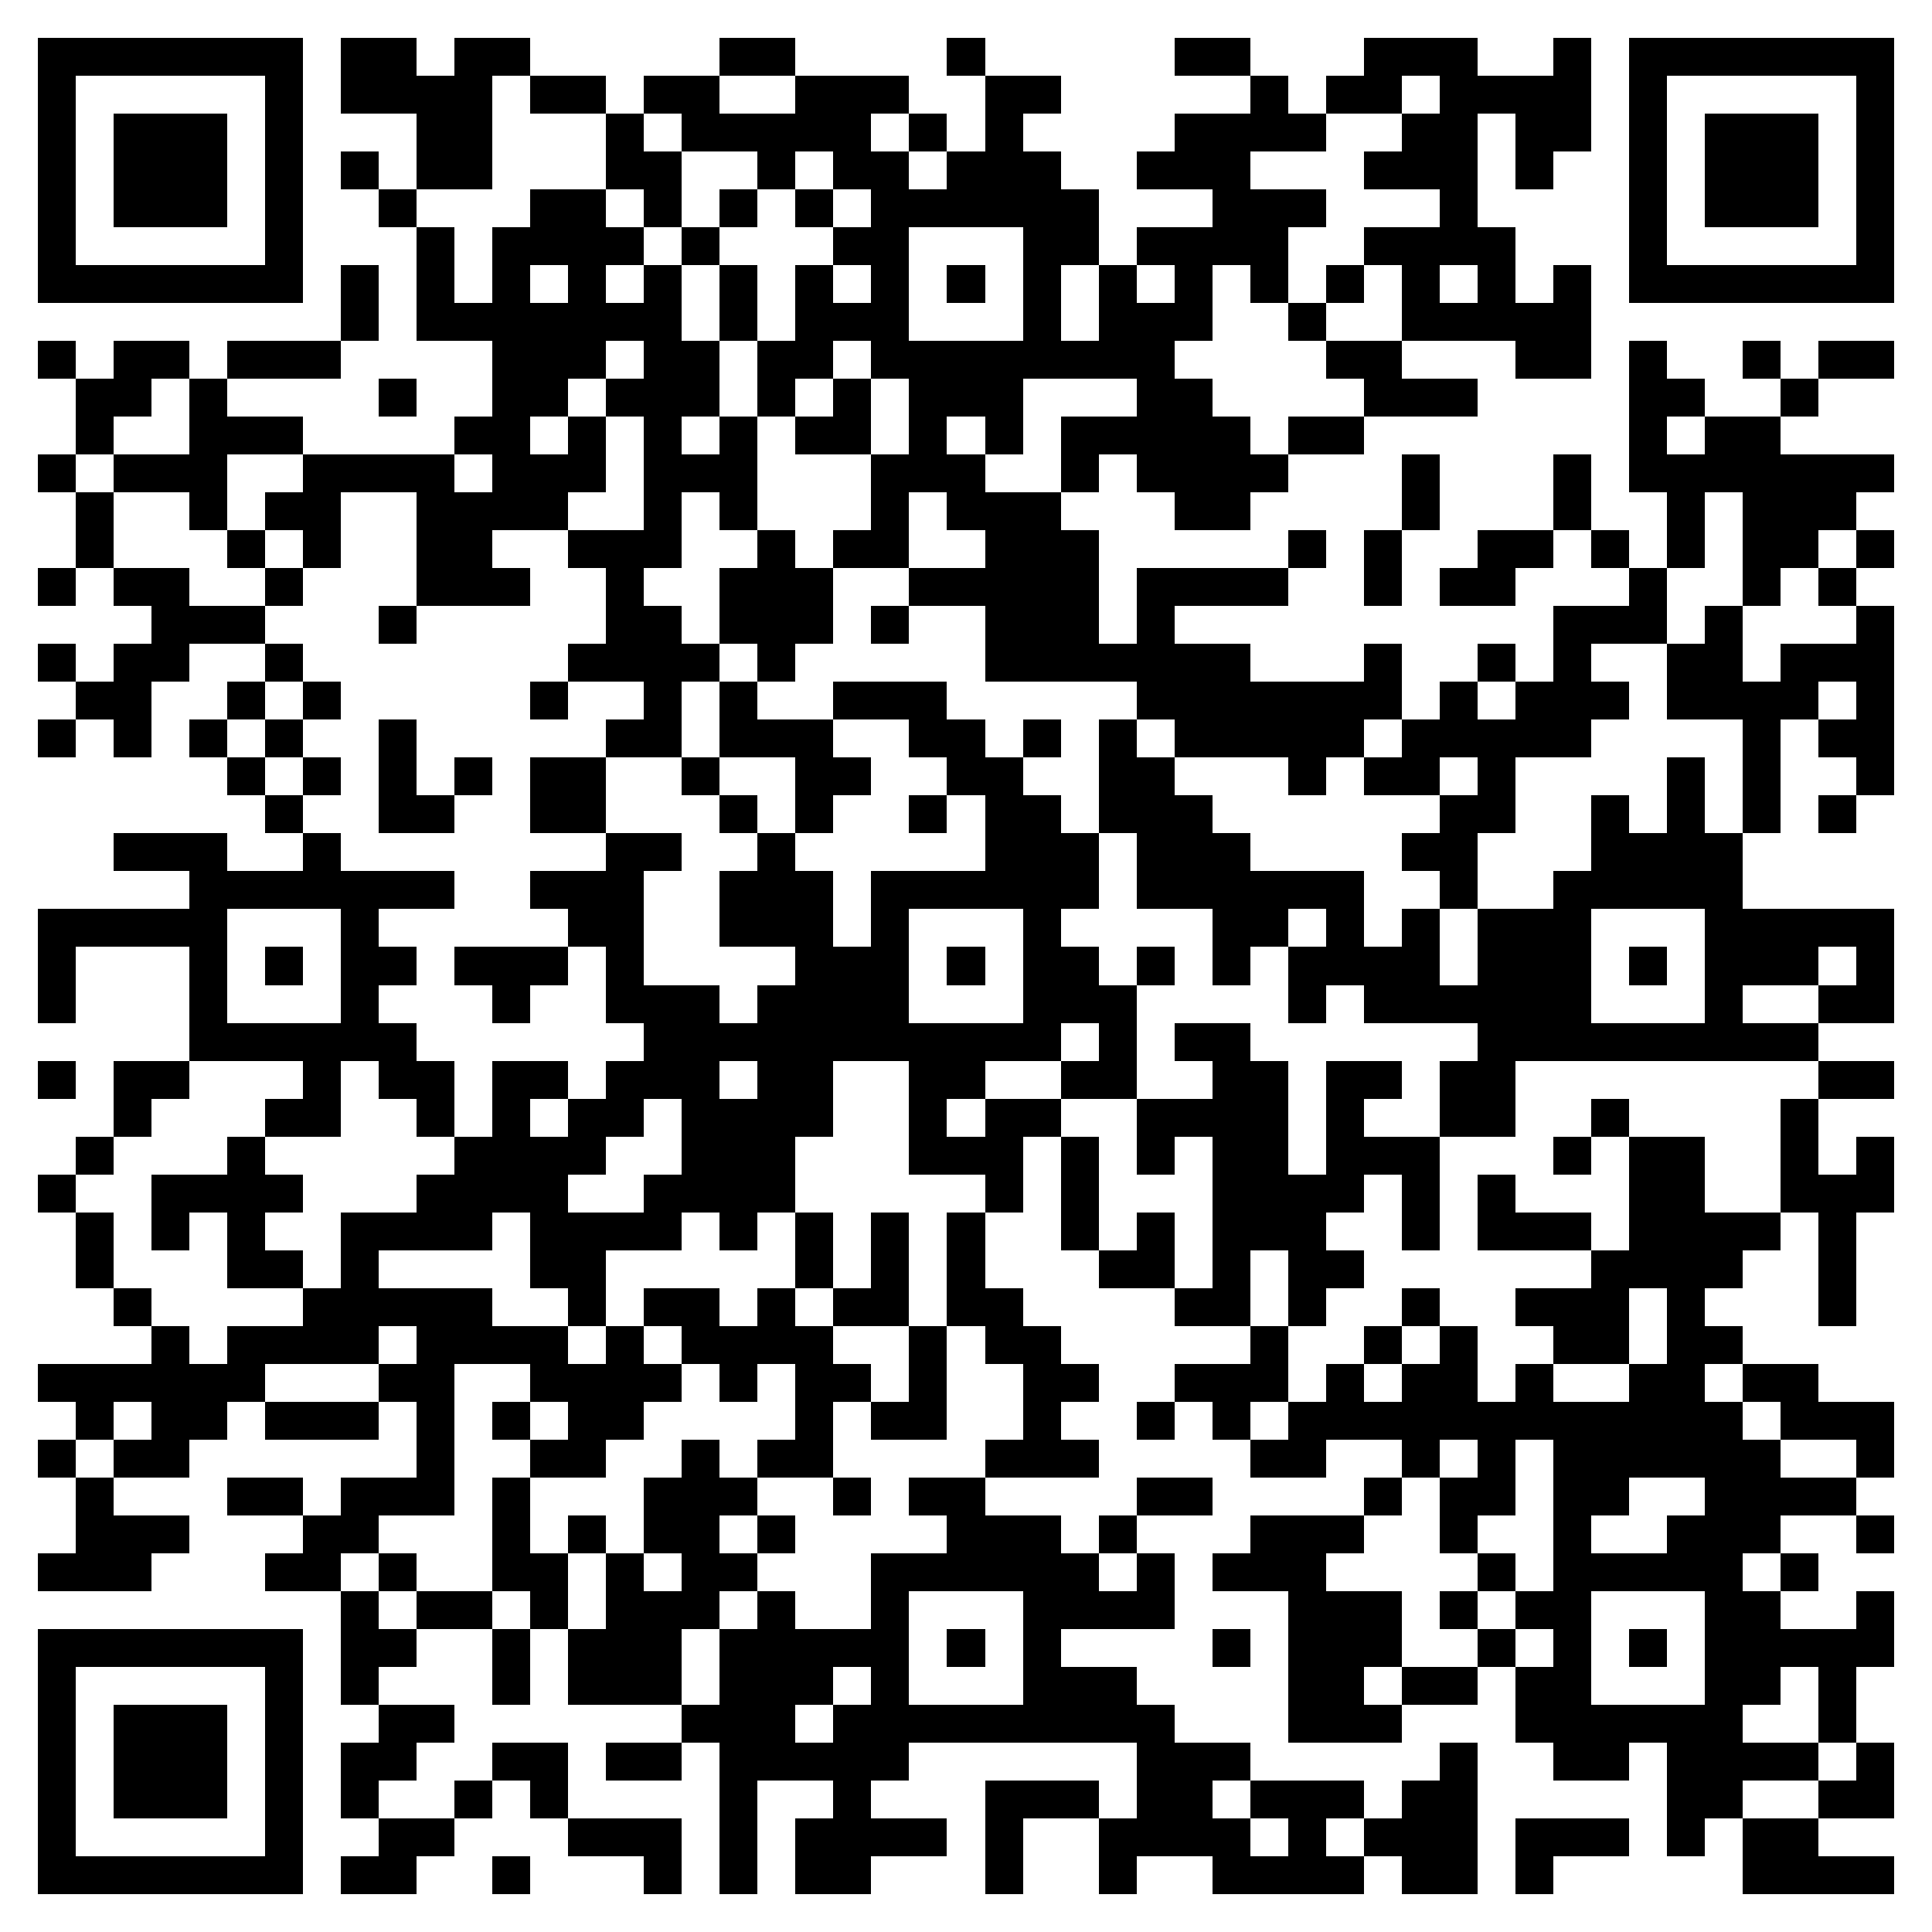 <svg xmlns="http://www.w3.org/2000/svg" viewBox="0 0 51 51" shape-rendering="crispEdges"><path fill="#ffffff" d="M0 0h51v51H0z"/><path stroke="#000000" d="M1 1.5h7m1 0h2m1 0h2m5 0h2m4 0h1m5 0h2m3 0h3m2 0h1m1 0h7M1 2.5h1m5 0h1m1 0h4m1 0h2m1 0h2m2 0h3m2 0h2m5 0h1m1 0h2m1 0h4m1 0h1m5 0h1M1 3.5h1m1 0h3m1 0h1m3 0h2m3 0h1m1 0h5m1 0h1m1 0h1m4 0h4m2 0h2m1 0h2m1 0h1m1 0h3m1 0h1M1 4.5h1m1 0h3m1 0h1m1 0h1m1 0h2m3 0h2m2 0h1m1 0h2m1 0h3m2 0h3m3 0h3m1 0h1m2 0h1m1 0h3m1 0h1M1 5.5h1m1 0h3m1 0h1m2 0h1m3 0h2m1 0h1m1 0h1m1 0h1m1 0h6m3 0h3m3 0h1m4 0h1m1 0h3m1 0h1M1 6.5h1m5 0h1m3 0h1m1 0h4m1 0h1m3 0h2m3 0h2m1 0h4m2 0h4m3 0h1m5 0h1M1 7.5h7m1 0h1m1 0h1m1 0h1m1 0h1m1 0h1m1 0h1m1 0h1m1 0h1m1 0h1m1 0h1m1 0h1m1 0h1m1 0h1m1 0h1m1 0h1m1 0h1m1 0h1m1 0h7M9 8.5h1m1 0h7m1 0h1m1 0h3m3 0h1m1 0h3m2 0h1m2 0h5M1 9.5h1m1 0h2m1 0h3m4 0h3m1 0h2m1 0h2m1 0h8m4 0h2m3 0h2m1 0h1m2 0h1m1 0h2M2 10.5h2m1 0h1m4 0h1m2 0h2m1 0h3m1 0h1m1 0h1m1 0h3m3 0h2m4 0h3m4 0h2m2 0h1M2 11.5h1m2 0h3m4 0h2m1 0h1m1 0h1m1 0h1m1 0h2m1 0h1m1 0h1m1 0h5m1 0h2m7 0h1m1 0h2M1 12.5h1m1 0h3m2 0h4m1 0h3m1 0h3m3 0h3m2 0h1m1 0h4m3 0h1m3 0h1m1 0h7M2 13.5h1m2 0h1m1 0h2m2 0h4m2 0h1m1 0h1m3 0h1m1 0h3m3 0h2m4 0h1m3 0h1m2 0h1m1 0h3M2 14.5h1m3 0h1m1 0h1m2 0h2m2 0h3m2 0h1m1 0h2m2 0h3m5 0h1m1 0h1m2 0h2m1 0h1m1 0h1m1 0h2m1 0h1M1 15.5h1m1 0h2m2 0h1m3 0h3m2 0h1m2 0h3m2 0h5m1 0h4m2 0h1m1 0h2m3 0h1m2 0h1m1 0h1M4 16.5h3m3 0h1m5 0h2m1 0h3m1 0h1m2 0h3m1 0h1m10 0h3m1 0h1m3 0h1M1 17.5h1m1 0h2m2 0h1m7 0h4m1 0h1m5 0h7m3 0h1m2 0h1m1 0h1m2 0h2m1 0h3M2 18.5h2m2 0h1m1 0h1m5 0h1m2 0h1m1 0h1m2 0h3m5 0h7m1 0h1m1 0h3m1 0h4m1 0h1M1 19.5h1m1 0h1m1 0h1m1 0h1m2 0h1m5 0h2m1 0h3m2 0h2m1 0h1m1 0h1m1 0h5m1 0h5m4 0h1m1 0h2M6 20.5h1m1 0h1m1 0h1m1 0h1m1 0h2m2 0h1m2 0h2m2 0h2m2 0h2m3 0h1m1 0h2m1 0h1m4 0h1m1 0h1m2 0h1M7 21.5h1m2 0h2m2 0h2m3 0h1m1 0h1m2 0h1m1 0h2m1 0h3m6 0h2m2 0h1m1 0h1m1 0h1m1 0h1M3 22.5h3m2 0h1m7 0h2m2 0h1m5 0h3m1 0h3m4 0h2m3 0h4M5 23.5h7m2 0h3m2 0h3m1 0h6m1 0h6m2 0h1m2 0h5M1 24.5h5m3 0h1m5 0h2m2 0h3m1 0h1m3 0h1m4 0h2m1 0h1m1 0h1m1 0h3m3 0h5M1 25.5h1m3 0h1m1 0h1m1 0h2m1 0h3m1 0h1m4 0h3m1 0h1m1 0h2m1 0h1m1 0h1m1 0h4m1 0h3m1 0h1m1 0h3m1 0h1M1 26.5h1m3 0h1m3 0h1m3 0h1m2 0h3m1 0h4m3 0h3m4 0h1m1 0h6m3 0h1m2 0h2M5 27.5h6m6 0h11m1 0h1m1 0h2m6 0h9M1 28.5h1m1 0h2m3 0h1m1 0h2m1 0h2m1 0h3m1 0h2m2 0h2m2 0h2m2 0h2m1 0h2m1 0h2m8 0h2M3 29.5h1m3 0h2m2 0h1m1 0h1m1 0h2m1 0h4m2 0h1m1 0h2m2 0h4m1 0h1m2 0h2m2 0h1m4 0h1M2 30.5h1m3 0h1m5 0h4m2 0h3m3 0h3m1 0h1m1 0h1m1 0h2m1 0h3m3 0h1m1 0h2m2 0h1m1 0h1M1 31.5h1m2 0h4m3 0h4m2 0h4m5 0h1m1 0h1m3 0h4m1 0h1m1 0h1m3 0h2m2 0h3M2 32.5h1m1 0h1m1 0h1m2 0h4m1 0h4m1 0h1m1 0h1m1 0h1m1 0h1m2 0h1m1 0h1m1 0h3m2 0h1m1 0h3m1 0h4m1 0h1M2 33.5h1m3 0h2m1 0h1m4 0h2m5 0h1m1 0h1m1 0h1m3 0h2m1 0h1m1 0h2m6 0h4m2 0h1M3 34.5h1m4 0h5m2 0h1m1 0h2m1 0h1m1 0h2m1 0h2m4 0h2m1 0h1m2 0h1m2 0h3m1 0h1m3 0h1M4 35.5h1m1 0h4m1 0h4m1 0h1m1 0h4m2 0h1m1 0h2m5 0h1m2 0h1m1 0h1m2 0h2m1 0h2M1 36.5h6m3 0h2m2 0h4m1 0h1m1 0h2m1 0h1m2 0h2m2 0h3m1 0h1m1 0h2m1 0h1m2 0h2m1 0h2M2 37.5h1m1 0h2m1 0h3m1 0h1m1 0h1m1 0h2m4 0h1m1 0h2m2 0h1m2 0h1m1 0h1m1 0h12m1 0h3M1 38.5h1m1 0h2m6 0h1m2 0h2m2 0h1m1 0h2m4 0h3m4 0h2m2 0h1m1 0h1m1 0h6m2 0h1M2 39.5h1m3 0h2m1 0h3m1 0h1m3 0h3m2 0h1m1 0h2m4 0h2m4 0h1m1 0h2m1 0h2m2 0h4M2 40.5h3m3 0h2m3 0h1m1 0h1m1 0h2m1 0h1m4 0h3m1 0h1m3 0h3m2 0h1m2 0h1m2 0h3m2 0h1M1 41.5h3m3 0h2m1 0h1m2 0h2m1 0h1m1 0h2m3 0h6m1 0h1m1 0h3m4 0h1m1 0h5m1 0h1M9 42.5h1m1 0h2m1 0h1m1 0h3m1 0h1m2 0h1m3 0h4m3 0h3m1 0h1m1 0h2m3 0h2m2 0h1M1 43.5h7m1 0h2m2 0h1m1 0h3m1 0h5m1 0h1m1 0h1m4 0h1m1 0h3m2 0h1m1 0h1m1 0h1m1 0h5M1 44.5h1m5 0h1m1 0h1m3 0h1m1 0h3m1 0h3m1 0h1m3 0h3m4 0h2m1 0h2m1 0h2m3 0h2m1 0h1M1 45.5h1m1 0h3m1 0h1m2 0h2m6 0h3m1 0h9m3 0h3m3 0h6m2 0h1M1 46.5h1m1 0h3m1 0h1m1 0h2m2 0h2m1 0h2m1 0h5m6 0h3m5 0h1m2 0h2m1 0h4m1 0h1M1 47.5h1m1 0h3m1 0h1m1 0h1m2 0h1m1 0h1m4 0h1m2 0h1m3 0h3m1 0h2m1 0h3m1 0h2m5 0h2m2 0h2M1 48.5h1m5 0h1m2 0h2m3 0h3m1 0h1m1 0h4m1 0h1m2 0h4m1 0h1m1 0h3m1 0h3m1 0h1m1 0h2M1 49.5h7m1 0h2m2 0h1m3 0h1m1 0h1m1 0h2m3 0h1m2 0h1m2 0h4m1 0h2m1 0h1m5 0h4"/></svg>
